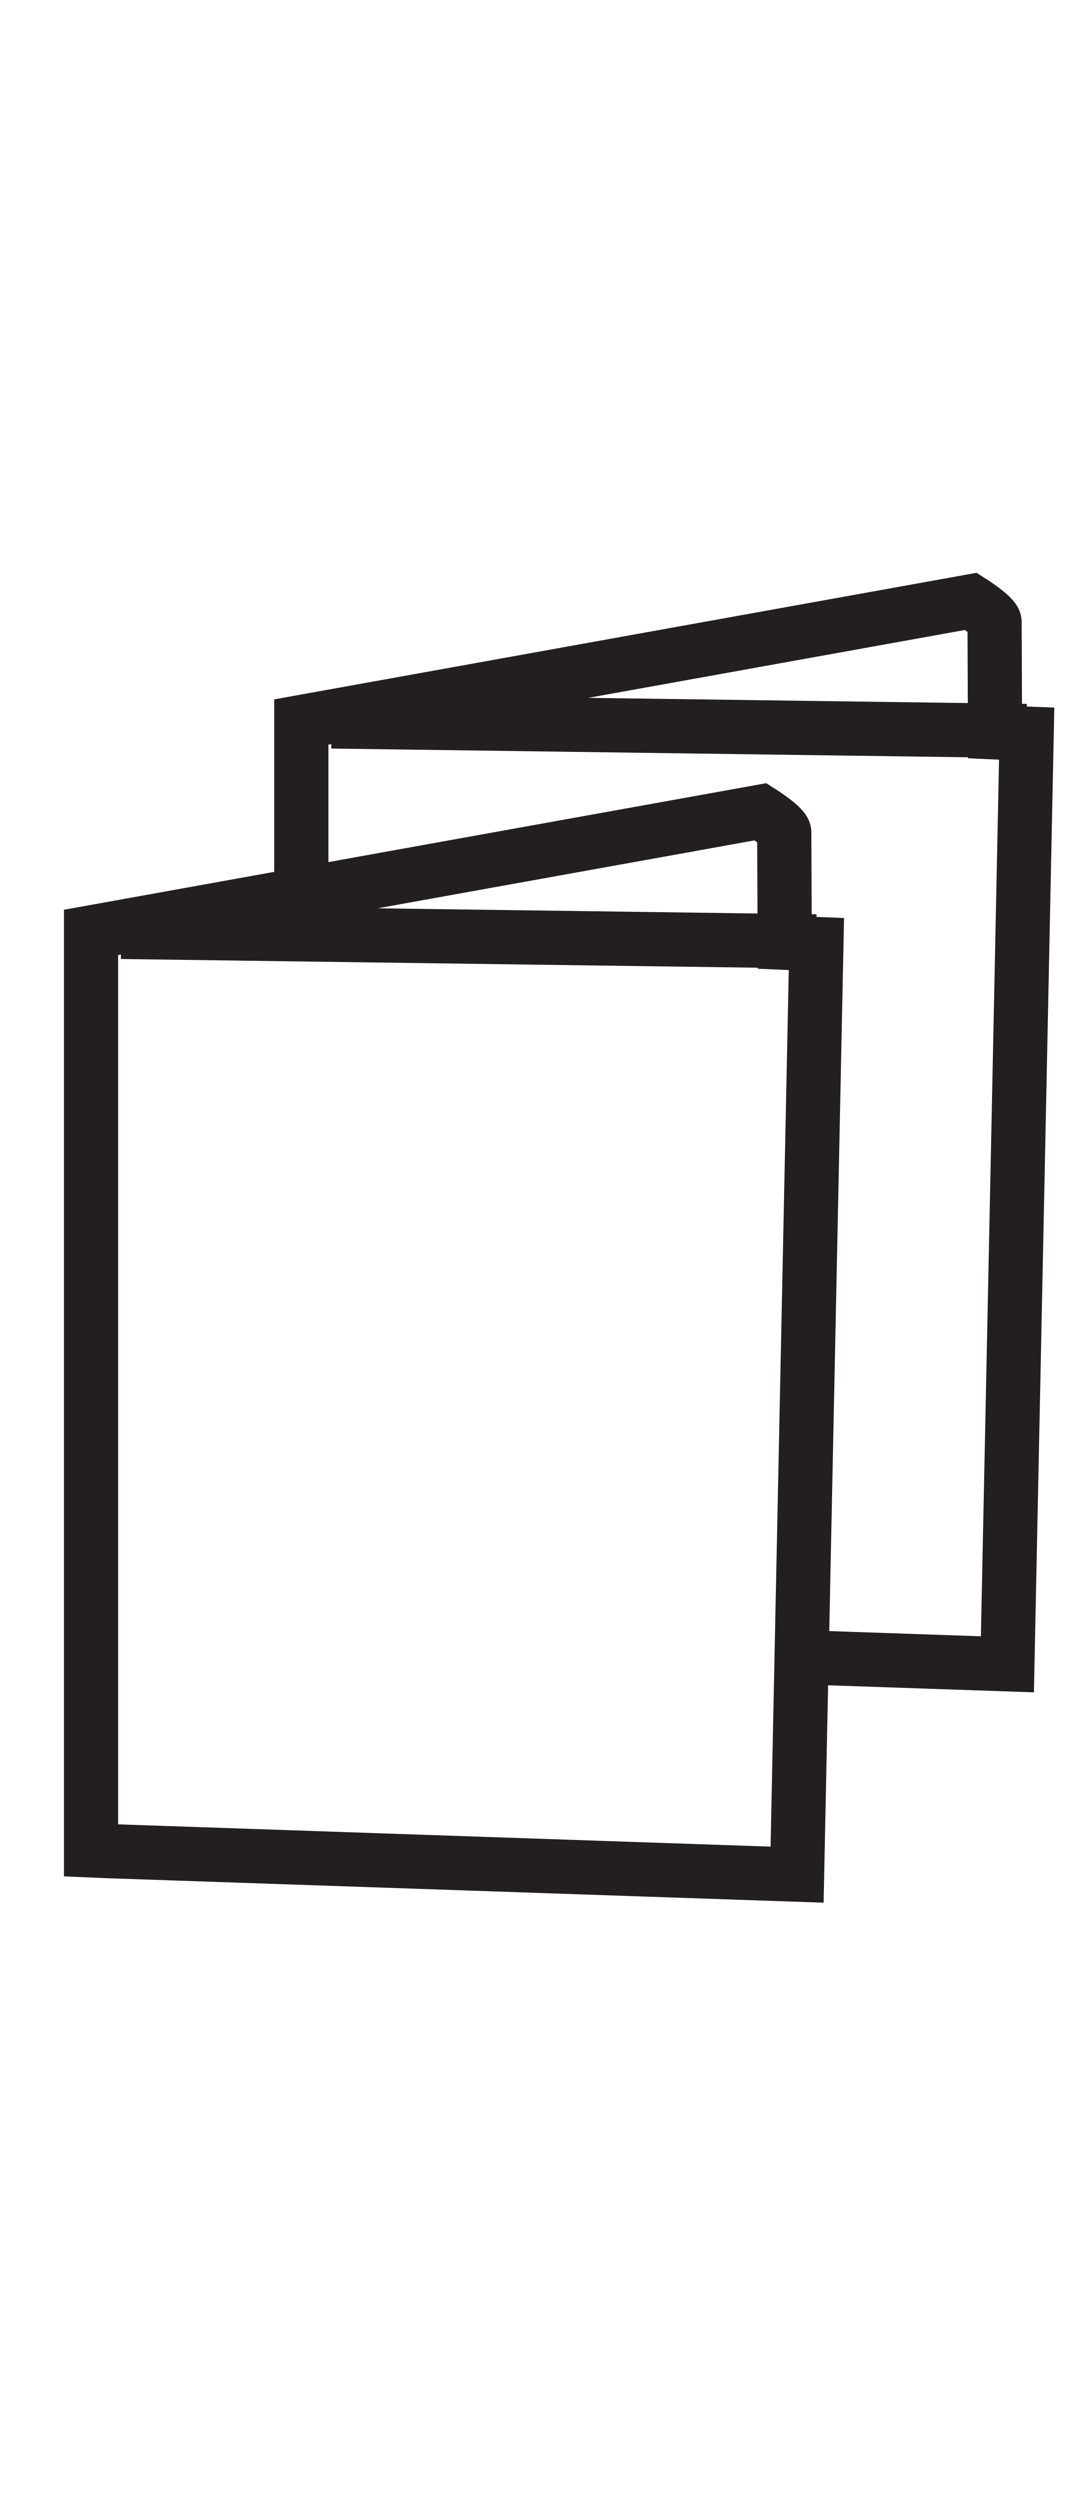 <?xml version="1.0" encoding="utf-8"?>
<!-- Generator: Adobe Illustrator 14.0.0, SVG Export Plug-In . SVG Version: 6.00 Build 43363)  -->
<!DOCTYPE svg PUBLIC "-//W3C//DTD SVG 1.1//EN" "http://www.w3.org/Graphics/SVG/1.1/DTD/svg11.dtd">
<svg version="1.1" id="Layer_1" xmlns="http://www.w3.org/2000/svg" xmlns:xlink="http://www.w3.org/1999/xlink" x="0px" y="0px"
	 width="26px" height="60px" viewBox="0 0 26 60" enable-background="new 0 0 26 60" xml:space="preserve">
<path fill="none" stroke="#231F20" stroke-width="1.301" d="M18.906,39.761l5.279,0.181l0.463-22.335l-0.373-0.014l-0.387-0.017
	l-0.011-2.648c0-0.137-0.567-0.496-0.567-0.496L7.234,17.328v4.229"/>
<line fill="none" stroke="#231F20" stroke-width="1.301" x1="7.96" y1="17.314" x2="24.643" y2="17.543"/>
<path fill="none" stroke="#231F20" stroke-width="1.301" d="M19.136,44.99L19.6,22.656l-0.373-0.015l-0.388-0.016l-0.011-2.649
	c0-0.136-0.567-0.495-0.567-0.495L2.186,22.377v22.031l0.37,0.016L19.136,44.99z"/>
<line fill="none" stroke="#231F20" stroke-width="1.301" x1="2.91" y1="22.365" x2="19.593" y2="22.593"/>
</svg>
